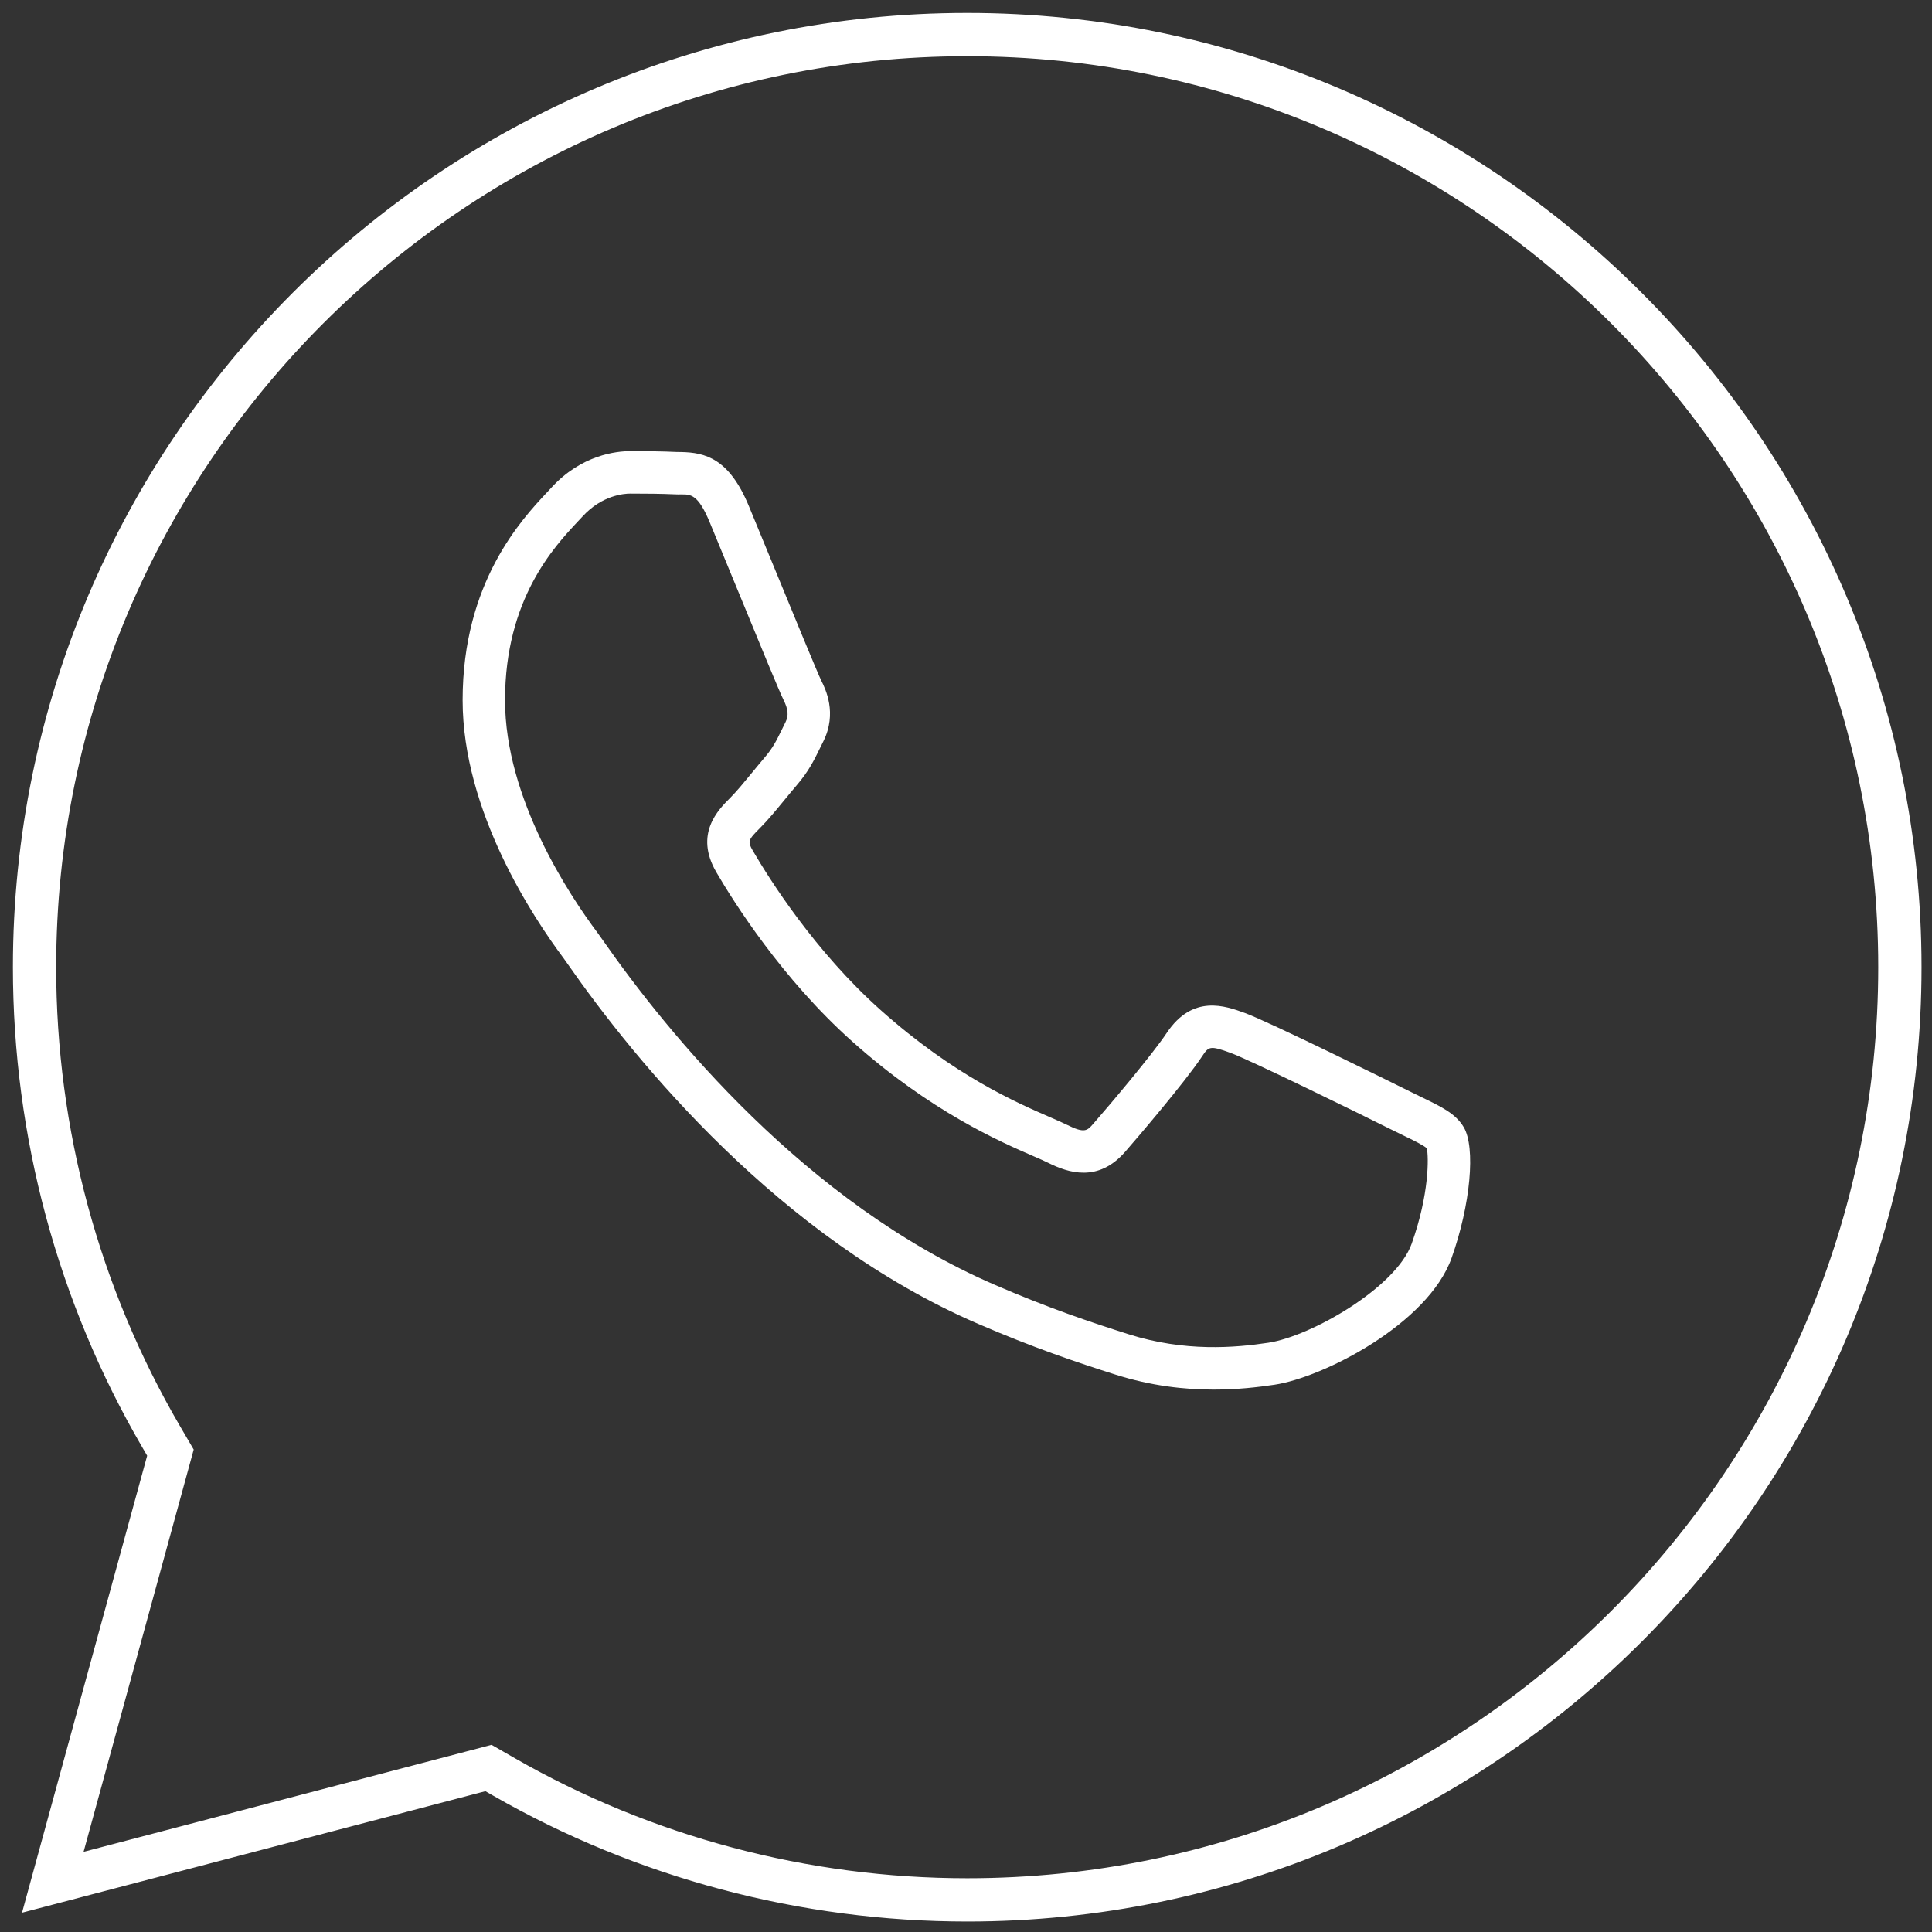 <svg xmlns="http://www.w3.org/2000/svg" xmlns:xlink="http://www.w3.org/1999/xlink" version="1.1" width="256" height="256" viewBox="0 0 256 256" xml:space="preserve">

<rect x="0" y="0" width="256" height="256" fill="#333333" stroke="none"/>

<defs>
</defs>
<g style="stroke: none; stroke-width: 0; stroke-dasharray: none; stroke-linecap: butt; stroke-linejoin: miter; stroke-miterlimit: 10; fill: none; fill-rule: nonzero; opacity: 1;" transform="translate(1.407 1.407) scale(2.81 2.81)" >
	<path d="M 45.108 90.108 c -7.855 0 -15.586 -2.053 -22.357 -5.937 l -0.363 -0.208 l -21.85 5.73 l 5.9 -21.551 L 6.222 67.77 c -4 -6.849 -6.114 -14.685 -6.114 -22.661 c 0 -24.813 20.187 -45 45 -45 s 45 20.187 45 45 S 69.922 90.108 45.108 90.108 z M 22.679 81.777 l 1.087 0.625 c 6.462 3.706 13.842 5.666 21.342 5.666 c 23.687 0 42.959 -19.272 42.959 -42.959 c 0 -23.688 -19.272 -42.96 -42.959 -42.96 c -23.688 0 -42.96 19.272 -42.96 42.96 c 0 7.616 2.018 15.096 5.835 21.633 l 0.65 1.111 L 3.44 86.823 L 22.679 81.777 z" style="stroke: none; stroke-width: 1; stroke-dasharray: none; stroke-linecap: butt; stroke-linejoin: miter; stroke-miterlimit: 10; fill: white; fill-rule: nonzero; opacity: 1;" transform=" matrix(1 0 0 1 0 0) " stroke-linecap="round" />
	<path d="M 56.732 65.026 c -1.366 0 -2.942 -0.17 -4.639 -0.709 c -1.826 -0.579 -3.874 -1.27 -6.477 -2.394 c -9.362 -4.043 -16.145 -12.371 -19.355 -16.976 c -0.084 -0.121 -0.143 -0.206 -0.176 -0.25 c -1.441 -1.923 -4.771 -6.934 -4.771 -12.182 c 0 -5.553 2.782 -8.521 3.97 -9.789 l 0.211 -0.227 c 1.426 -1.558 3.079 -1.726 3.724 -1.726 c 0.763 0 1.528 0.007 2.195 0.04 c 0.063 0.003 0.129 0.003 0.196 0.002 c 1.139 0.021 2.266 0.297 3.197 2.535 c 0.31 0.744 0.763 1.847 1.241 3.011 c 0.849 2.067 2.012 4.898 2.183 5.24 c 0.188 0.376 0.759 1.521 0.094 2.855 l -0.155 0.313 c -0.291 0.594 -0.542 1.107 -1.101 1.758 c -0.183 0.214 -0.372 0.444 -0.562 0.675 c -0.394 0.48 -0.801 0.976 -1.172 1.345 c -0.566 0.564 -0.588 0.634 -0.333 1.073 c 0.779 1.336 2.925 4.744 6.03 7.514 c 3.458 3.085 6.411 4.365 7.997 5.053 c 0.329 0.143 0.595 0.259 0.79 0.356 c 0.826 0.413 0.951 0.271 1.226 -0.044 c 0.803 -0.918 2.79 -3.272 3.466 -4.286 c 1.229 -1.845 2.771 -1.28 3.694 -0.945 c 1.137 0.414 7.006 3.313 7.756 3.688 l 0.598 0.293 c 0.917 0.443 1.579 0.763 1.958 1.395 l 0.001 0.001 c 0.573 0.958 0.323 3.671 -0.569 6.175 c -1.105 3.099 -6.036 5.631 -8.353 5.977 C 58.813 64.914 57.842 65.026 56.732 65.026 z M 29.219 22.774 c -0.296 0 -1.334 0.078 -2.248 1.076 l -0.228 0.244 c -1.113 1.188 -3.429 3.659 -3.429 8.421 c 0 4.646 3.051 9.22 4.363 10.971 c 0.05 0.067 0.123 0.17 0.226 0.317 c 3.089 4.431 9.601 12.438 18.508 16.284 c 2.521 1.089 4.513 1.76 6.289 2.323 c 2.677 0.851 5.049 0.64 6.602 0.407 c 2.029 -0.303 6.03 -2.61 6.764 -4.67 c 0.833 -2.335 0.805 -4.09 0.715 -4.499 c -0.15 -0.145 -0.668 -0.395 -1.089 -0.599 l -0.624 -0.305 c -1.447 -0.725 -6.628 -3.263 -7.546 -3.598 c -0.987 -0.359 -1.028 -0.299 -1.345 0.175 c -0.809 1.216 -3.064 3.854 -3.624 4.494 c -1.271 1.455 -2.678 0.991 -3.627 0.517 c -0.17 -0.086 -0.403 -0.186 -0.69 -0.311 c -1.568 -0.681 -4.834 -2.097 -8.532 -5.396 c -3.319 -2.959 -5.601 -6.58 -6.427 -7.999 c -1.051 -1.804 0.098 -2.948 0.649 -3.497 c 0.3 -0.299 0.675 -0.755 1.038 -1.197 c 0.198 -0.241 0.396 -0.483 0.588 -0.707 c 0.393 -0.458 0.555 -0.79 0.823 -1.337 l 0.161 -0.327 c 0.16 -0.321 0.135 -0.61 -0.093 -1.067 c -0.189 -0.379 -1.012 -2.374 -2.244 -5.375 c -0.477 -1.16 -0.928 -2.26 -1.237 -3.002 c -0.544 -1.309 -0.895 -1.309 -1.339 -1.304 c -0.106 0.002 -0.208 0.001 -0.307 -0.004 C 30.678 22.78 29.948 22.774 29.219 22.774 z" style="stroke: none; stroke-width: 1; stroke-dasharray: none; stroke-linecap: butt; stroke-linejoin: miter; stroke-miterlimit: 10; fill: white; fill-rule: nonzero; opacity: 1;" transform=" matrix(1 0 0 1 0 0) " stroke-linecap="round" />
</g>
</svg>